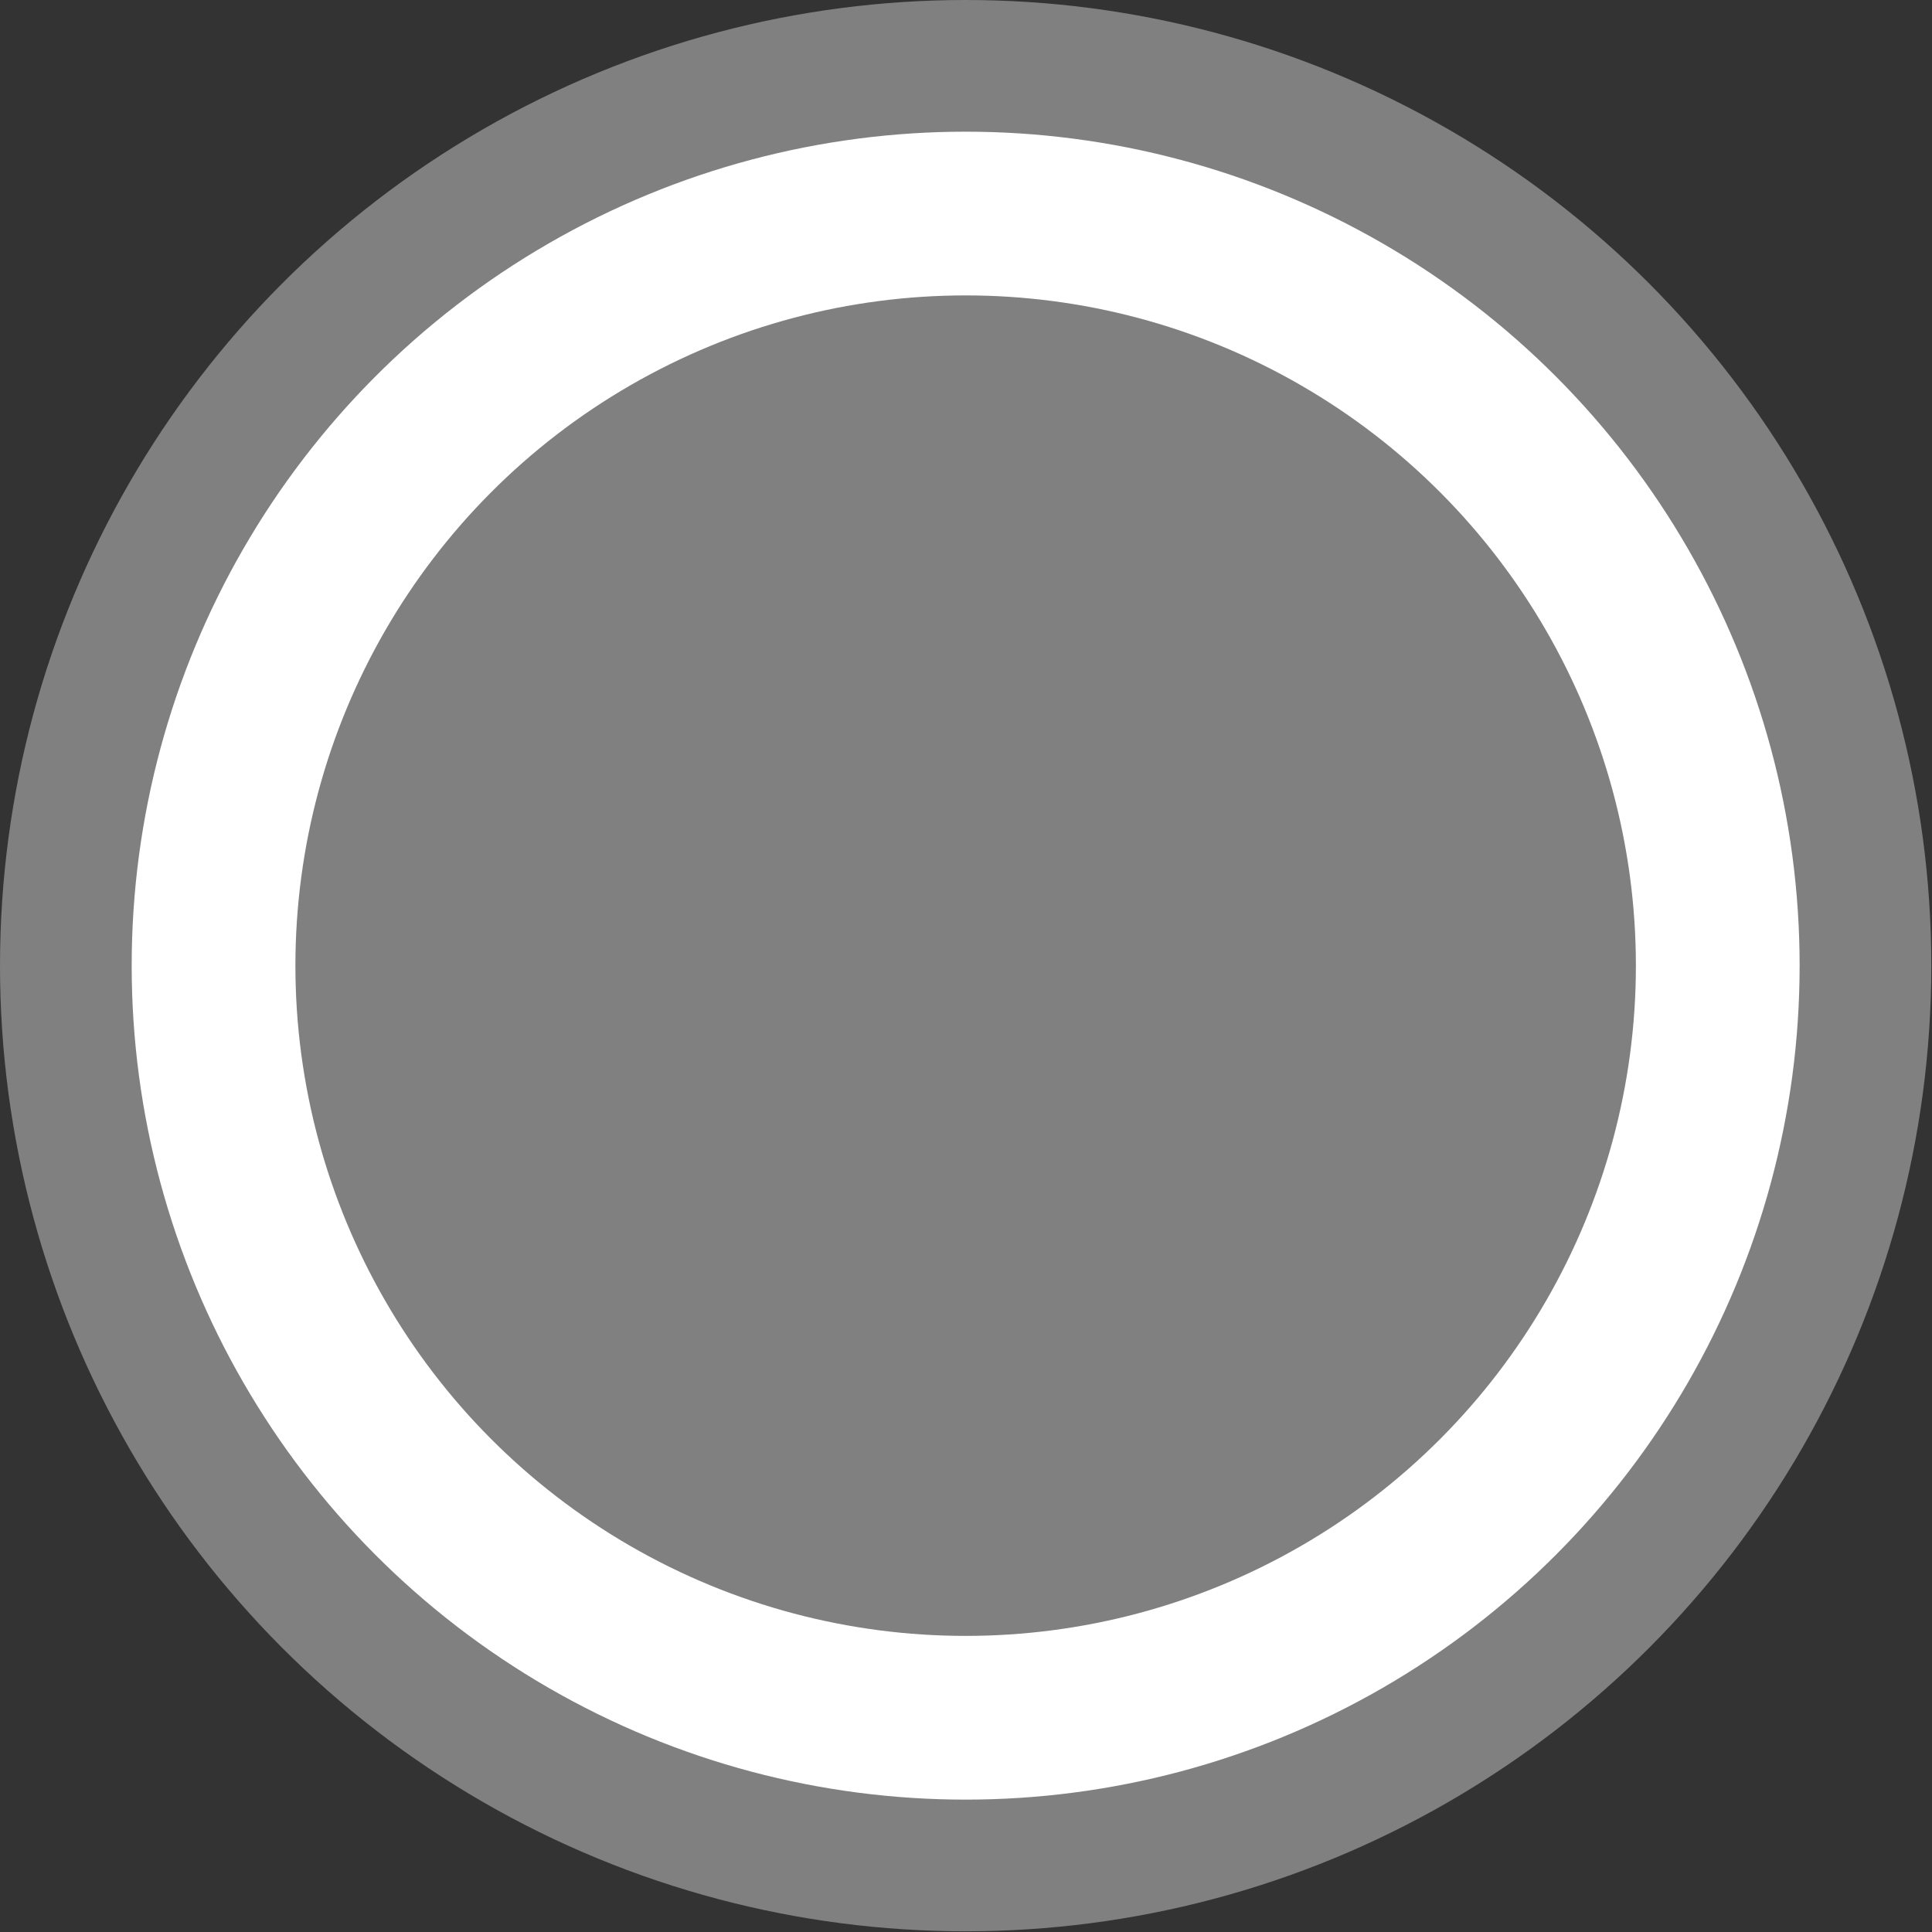 <svg xmlns="http://www.w3.org/2000/svg" viewBox="0 0 27.73 27.73"><rect x="0" y="0" width="27.73" height="27.73" fill="#333333" stroke="none"/><defs><style>.cls-1{fill:#808081;}.cls-2{fill:#fff;}</style></defs><g id="Capa_2" data-name="Capa 2"><g id="Capa_1-2" data-name="Capa 1"><circle class="cls-1" cx="13.86" cy="13.86" r="13.86"/><circle class="cls-2" cx="13.86" cy="13.86" r="11.97"/><circle class="cls-1" cx="13.86" cy="13.86" r="9.62"/></g></g></svg>